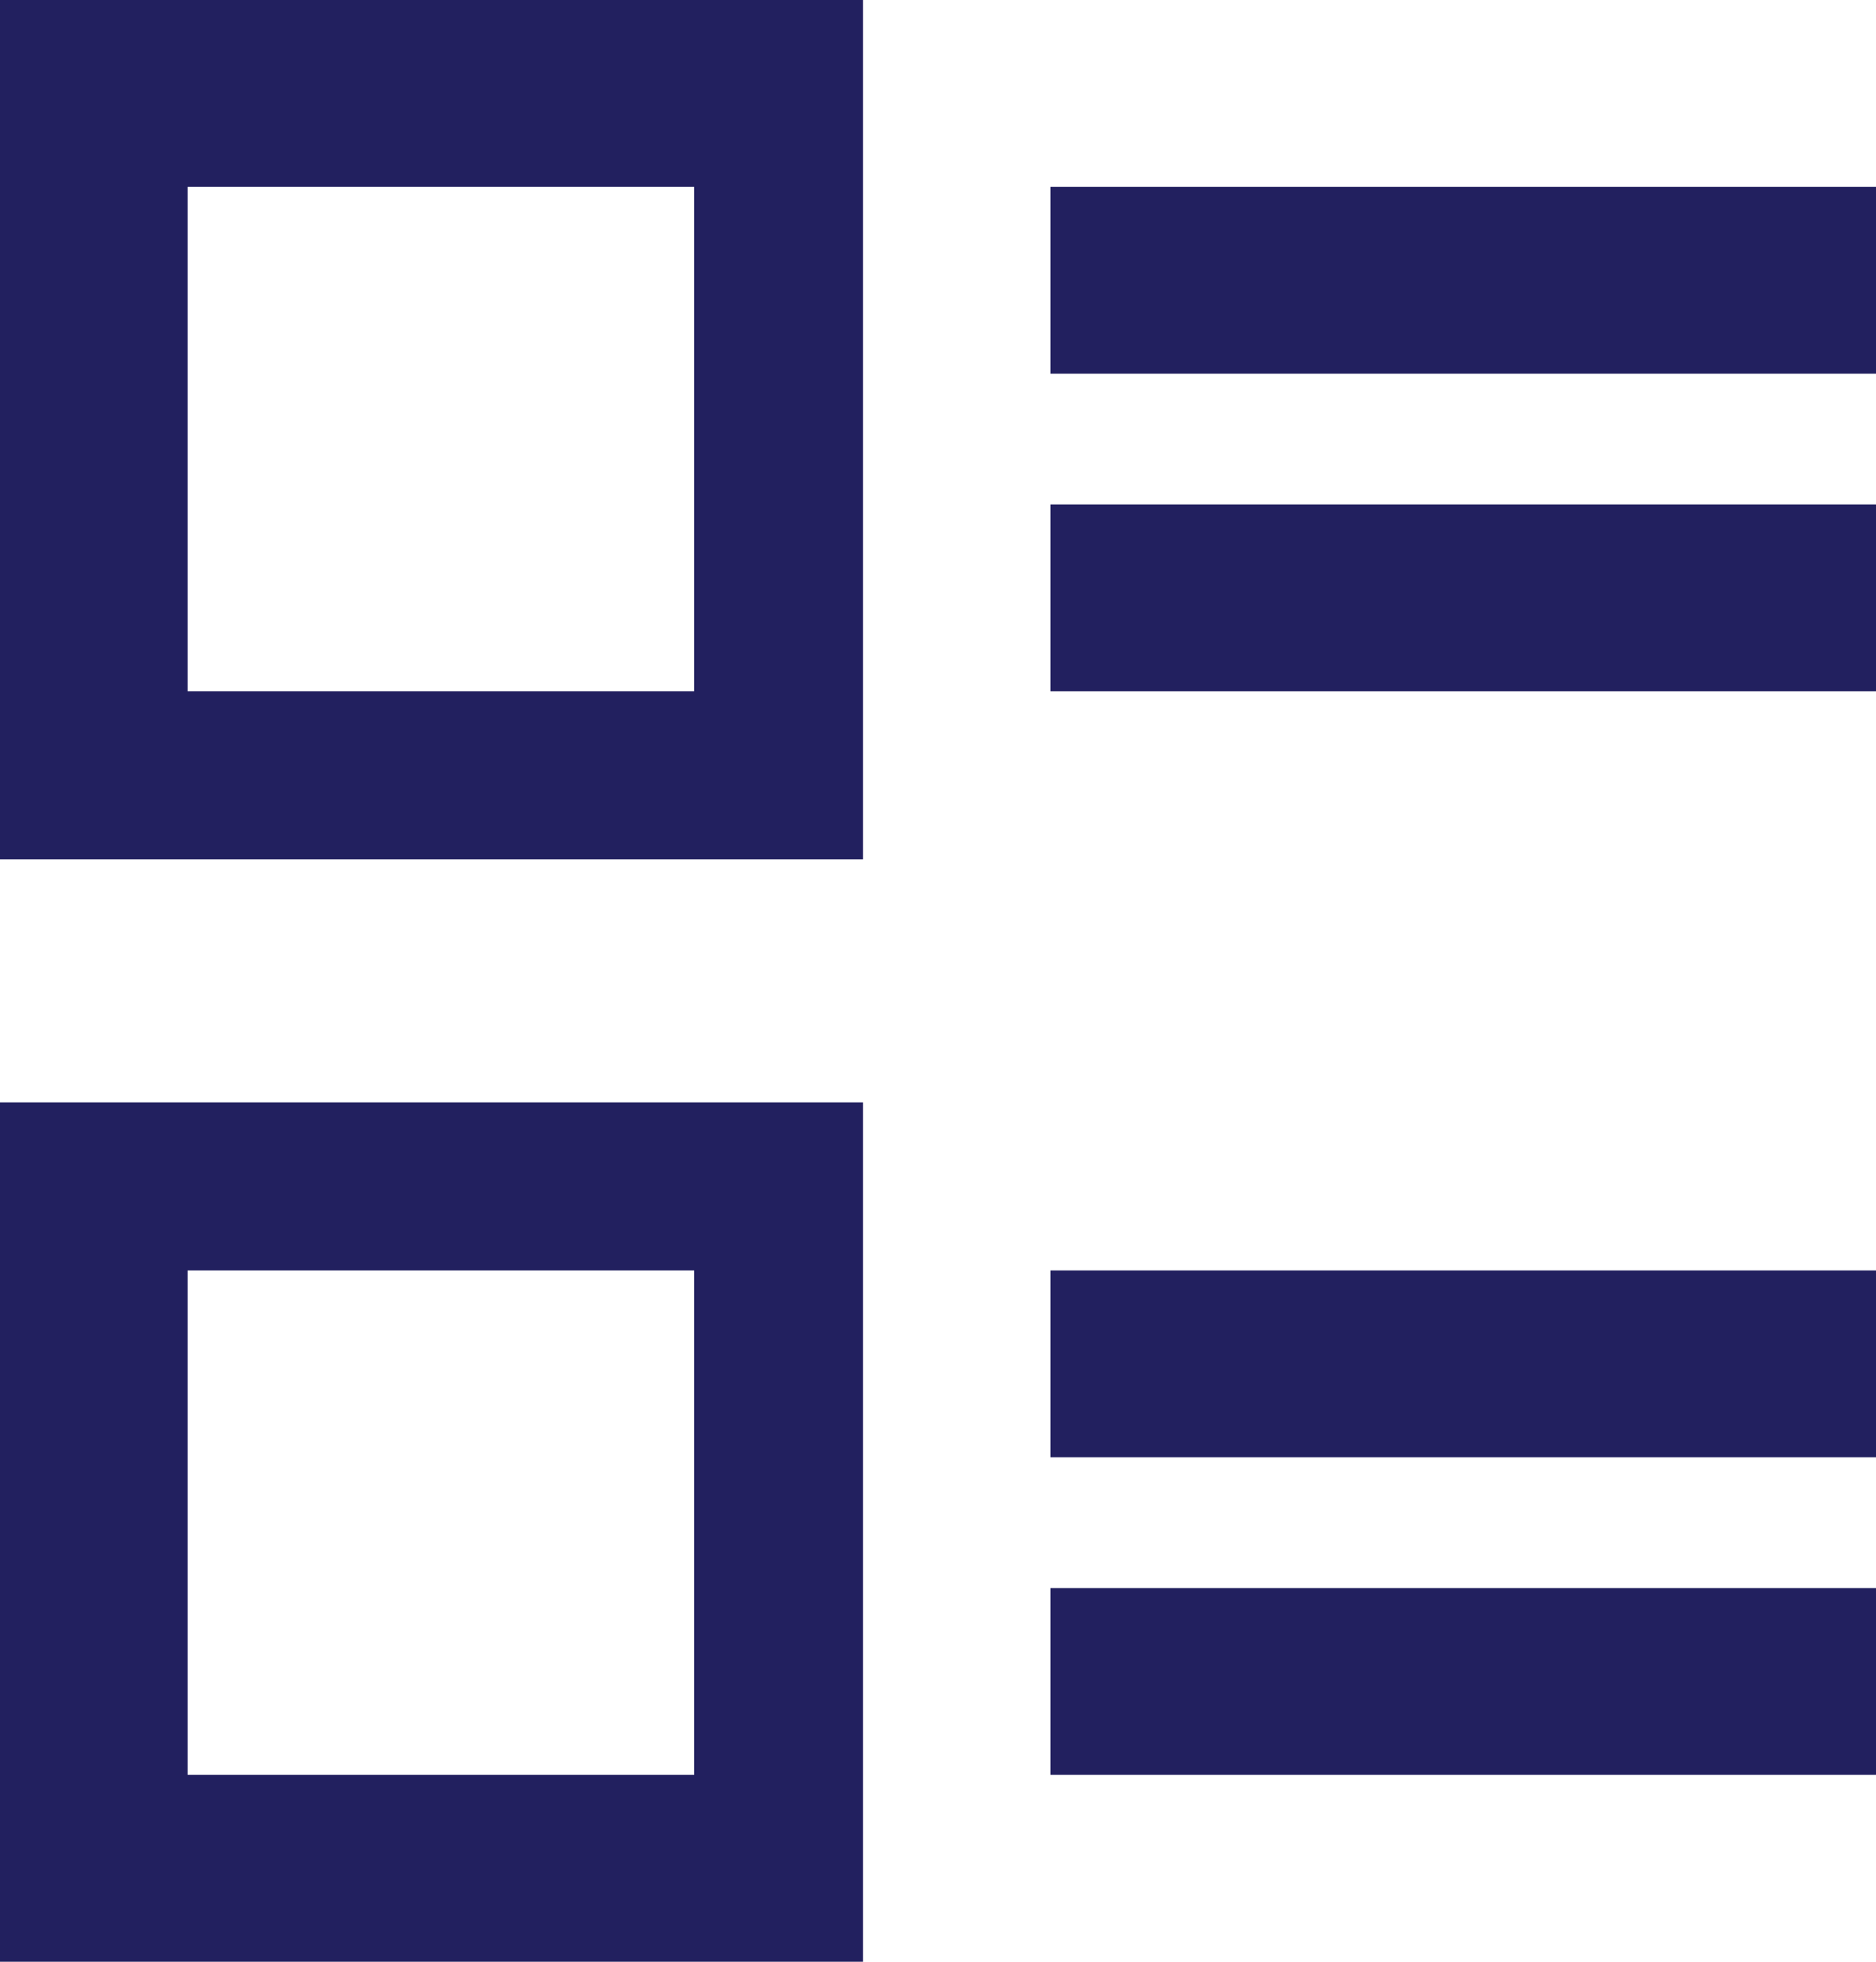 <svg xmlns="http://www.w3.org/2000/svg" width="22" height="23" viewBox="0 0 22 23" fill="none"><g clip-path="url(#clip0_1609_597)"><path d="M0 10.076H10.12V0H0V10.076ZM2.2 2.19H8.14V8.105H2.2V2.19Z" fill="#22205F"></path><path d="M0 23H10.12V12.924H0V23ZM2.2 14.895H8.14V20.809H2.2V14.895Z" fill="#22205F"></path><path d="M22 5.914H12.32V8.105H22V5.914Z" fill="#22205F"></path><path d="M22 2.19H12.32V4.381H22V2.19Z" fill="#22205F"></path><path d="M22 18.619H12.32V20.809H22V18.619Z" fill="#22205F"></path><path d="M22 14.895H12.32V17.086H22V14.895Z" fill="#22205F"></path></g><defs><clipPath id="clip0_1609_597"><rect width="22" height="23" fill="white"></rect></clipPath></defs></svg>